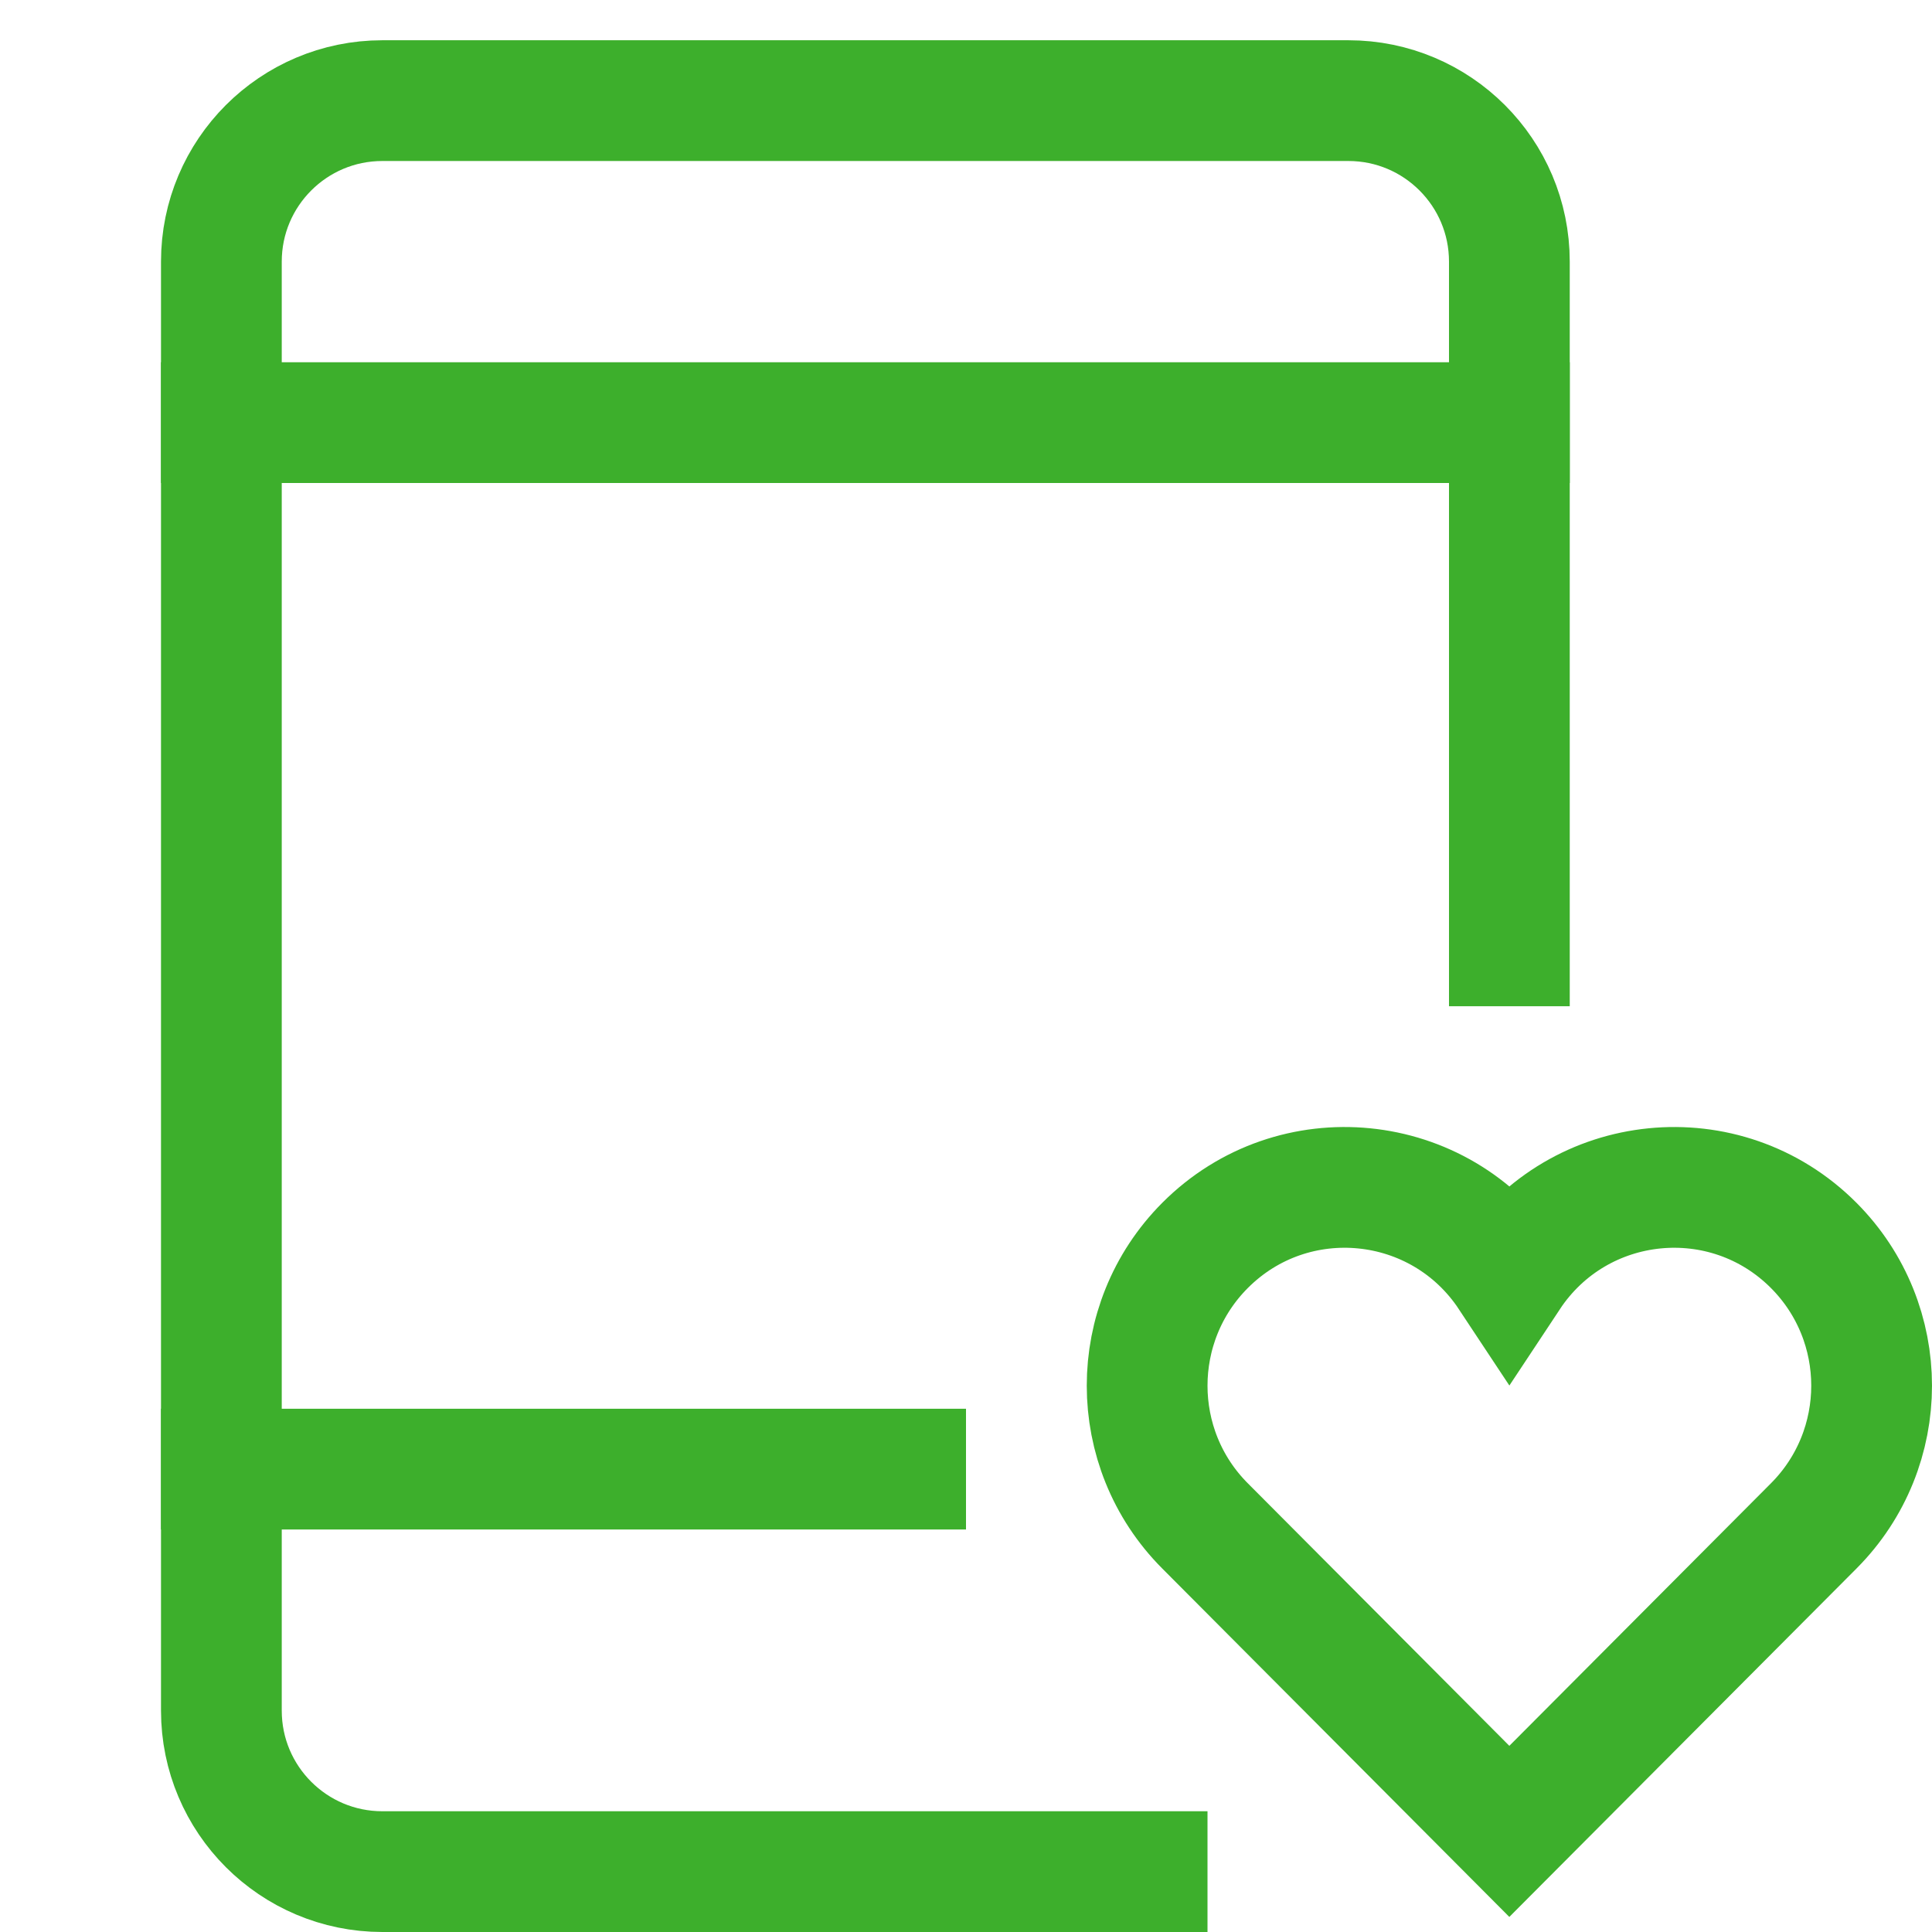 <svg xmlns="http://www.w3.org/2000/svg" viewBox="0 0 48 48"><title>p heart</title><g class="nc-icon-wrapper" stroke-linecap="square" stroke-linejoin="miter" stroke-width="3" transform="translate(0.5 0.5)" fill="#3daf2c" stroke="#3daf2c"><path fill="none" stroke="#3daf2c" stroke-miterlimit="10" d="M28,46H9 c-2.209,0-4-1.791-4-4V6c0-2.209,1.791-4,4-4h24c2.209,0,4,1.791,4,4v17"/> <line fill="none" stroke="#3daf2c" stroke-miterlimit="10" x1="5" y1="10" x2="37" y2="10"/> <line fill="none" stroke="#3daf2c" stroke-miterlimit="10" x1="5" y1="36" x2="22" y2="36"/> <path data-color="color-2" fill="none" stroke-miterlimit="10" d=" M44.562,30.443c-2.189-2.197-5.843-1.838-7.562,0.761c-1.721-2.602-5.375-2.956-7.562-0.761c-1.917,1.924-1.917,5.044,0,6.967 L36.999,45l7.563-7.59C46.479,35.486,46.479,32.367,44.562,30.443z"/></g></svg>
